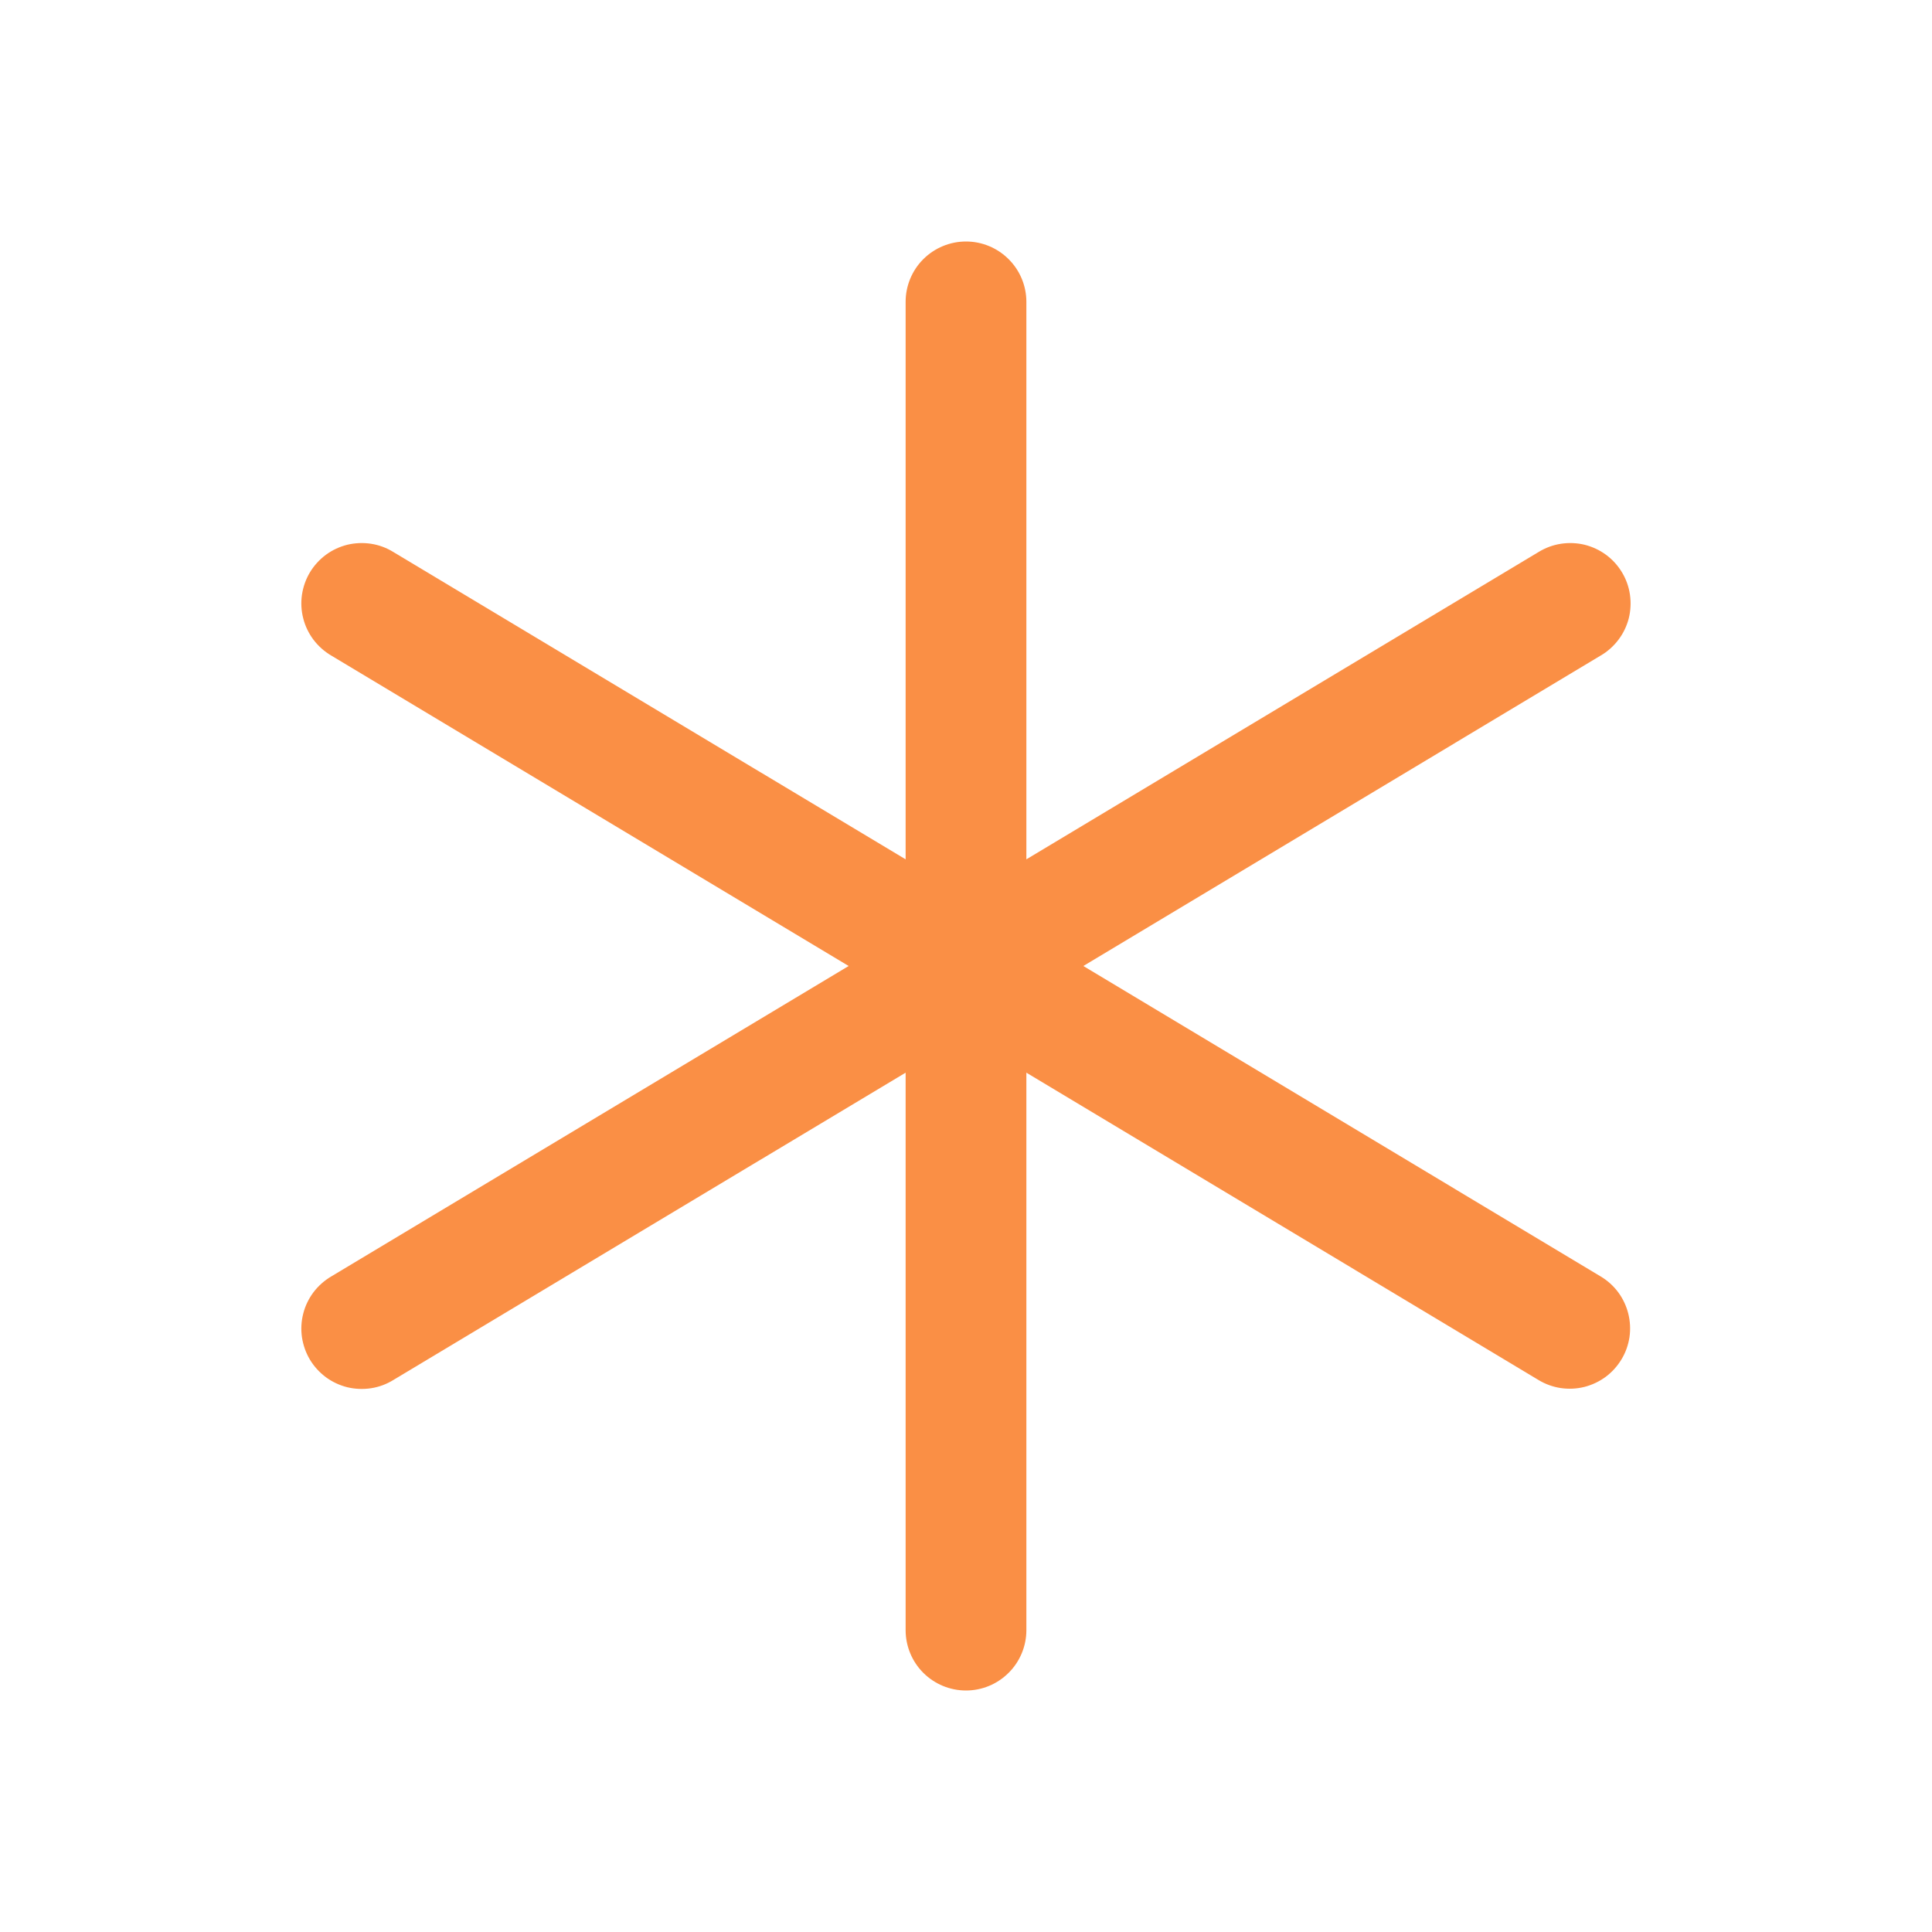 <svg width="24" height="24" viewBox="0 0 24 24" fill="none" xmlns="http://www.w3.org/2000/svg">
<path d="M20.143 16.886C20.092 16.971 20.025 17.045 19.946 17.104C19.867 17.162 19.776 17.205 19.681 17.229C19.585 17.253 19.485 17.257 19.388 17.243C19.29 17.228 19.196 17.194 19.112 17.143L12.75 13.325V20.25C12.75 20.449 12.671 20.64 12.53 20.78C12.389 20.921 12.199 21 12 21C11.801 21 11.61 20.921 11.469 20.78C11.329 20.64 11.25 20.449 11.25 20.25V13.325L4.886 17.143C4.802 17.195 4.708 17.23 4.61 17.245C4.512 17.26 4.412 17.256 4.315 17.233C4.219 17.209 4.128 17.167 4.048 17.108C3.969 17.049 3.901 16.975 3.85 16.89C3.799 16.805 3.766 16.71 3.751 16.612C3.737 16.514 3.742 16.414 3.767 16.318C3.791 16.222 3.835 16.132 3.894 16.053C3.954 15.974 4.029 15.907 4.114 15.857L10.542 12L4.114 8.143C4.029 8.093 3.954 8.026 3.894 7.947C3.835 7.868 3.791 7.778 3.767 7.682C3.742 7.586 3.737 7.486 3.751 7.388C3.766 7.289 3.799 7.195 3.85 7.11C3.901 7.025 3.969 6.951 4.048 6.892C4.128 6.833 4.219 6.791 4.315 6.767C4.412 6.744 4.512 6.74 4.61 6.755C4.708 6.77 4.802 6.805 4.886 6.857L11.25 10.675V3.75C11.25 3.551 11.329 3.36 11.469 3.22C11.61 3.079 11.801 3 12 3C12.199 3 12.389 3.079 12.53 3.22C12.671 3.36 12.75 3.551 12.75 3.75V10.675L19.113 6.857C19.198 6.805 19.292 6.77 19.39 6.755C19.488 6.74 19.588 6.744 19.684 6.767C19.78 6.791 19.871 6.833 19.951 6.892C20.031 6.951 20.098 7.025 20.149 7.11C20.2 7.195 20.234 7.289 20.248 7.388C20.262 7.486 20.257 7.586 20.233 7.682C20.208 7.778 20.165 7.868 20.105 7.947C20.045 8.026 19.971 8.093 19.885 8.143L13.458 12L19.885 15.857C19.97 15.908 20.043 15.974 20.102 16.053C20.161 16.133 20.203 16.223 20.227 16.318C20.251 16.414 20.256 16.513 20.242 16.611C20.227 16.708 20.194 16.802 20.143 16.886Z" fill="#FA8F45"/>
</svg>
